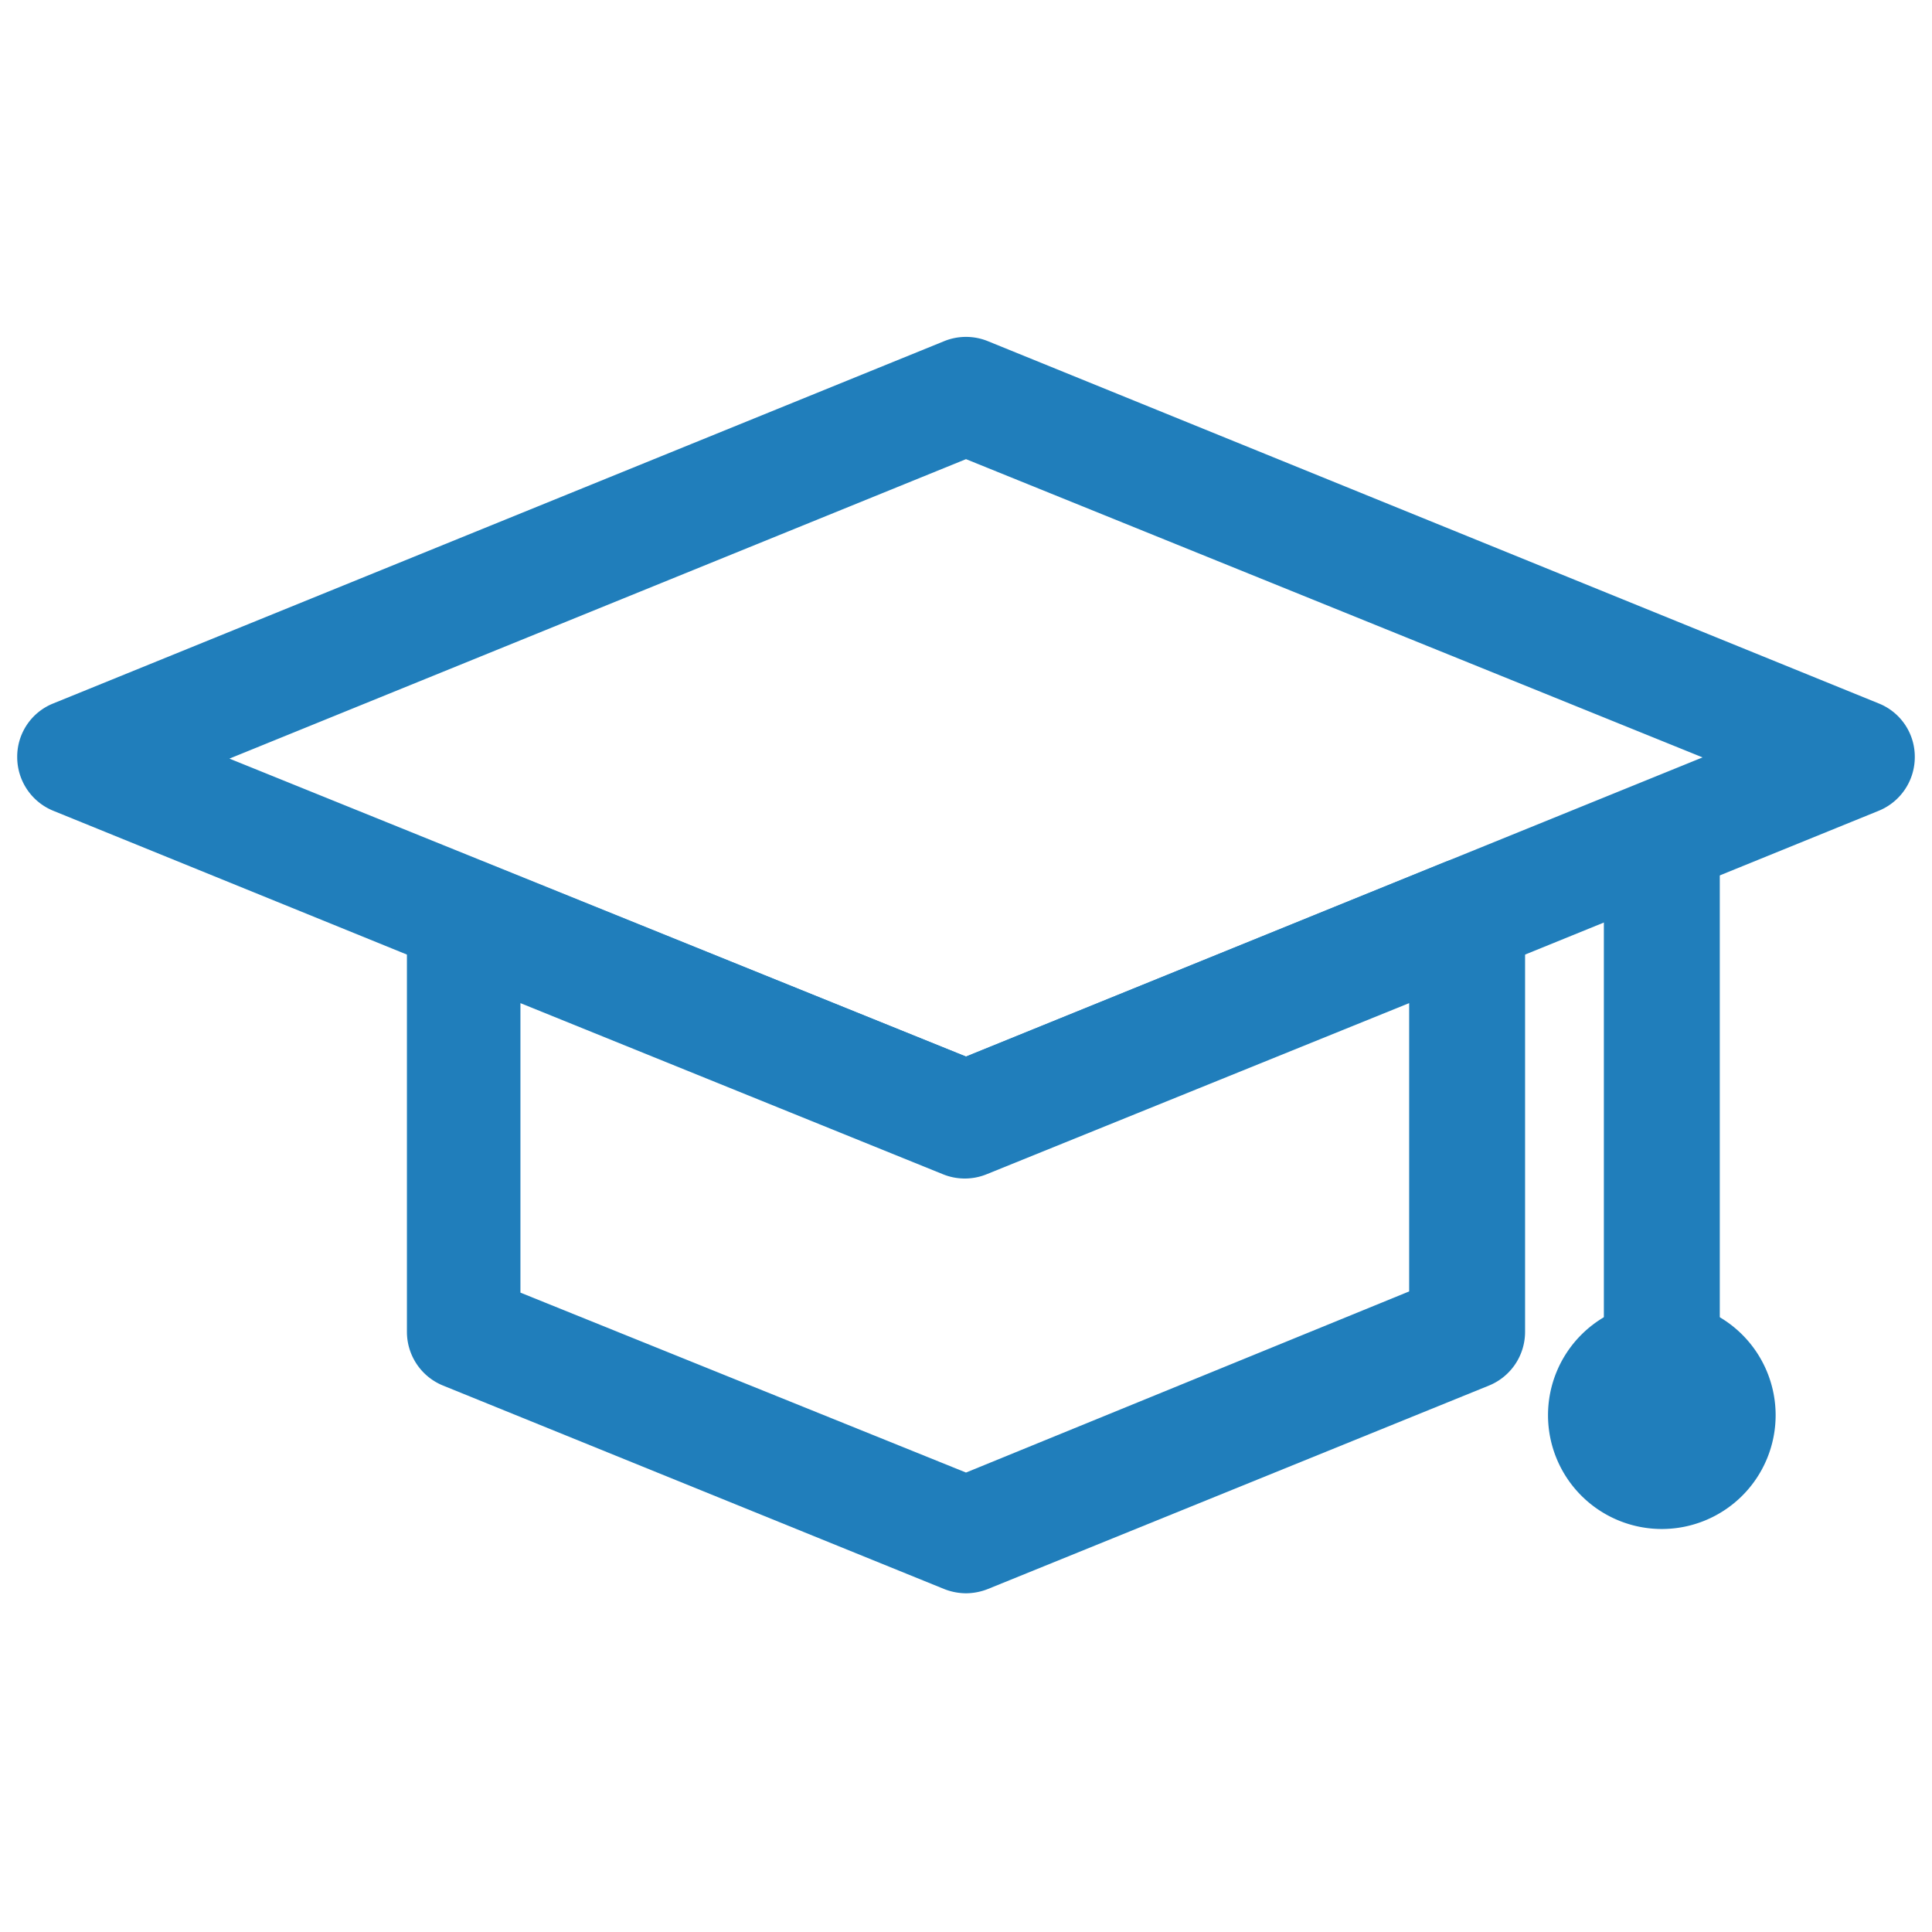 <svg id="Warstwa_1" data-name="Warstwa 1" xmlns="http://www.w3.org/2000/svg" viewBox="0 0 64 64"><defs><style>.cls-1{fill:#207ebb;}</style></defs><title>training</title><path class="cls-1" d="M32,39a2,2,0,0,1-.72-.14l-29.51-12a1.92,1.92,0,0,1-1.2-1.78,1.9,1.9,0,0,1,1.2-1.78l29.51-12a1.92,1.92,0,0,1,1.44,0l29.51,12a1.9,1.9,0,0,1,1.2,1.78,1.92,1.92,0,0,1-1.2,1.78l-29.51,12A2,2,0,0,1,32,39Zm0-4,24.4-9.91L32,15.21,7.6,25.13Z"/><path class="cls-1" d="M32,38a1,1,0,0,1-.35-.07L2.15,26a.92.92,0,0,1-.58-.85.93.93,0,0,1,.58-.86l29.5-12a.94.94,0,0,1,.7,0l29.5,12a.93.93,0,0,1,.58.86.92.92,0,0,1-.58.85L32.35,38A1,1,0,0,1,32,38ZM4.94,25.13,32,36.12l27.06-11L32,14.14Z"/><path class="cls-1" d="M32,52.78a2,2,0,0,1-.72-.14L14.68,45.9a1.92,1.92,0,0,1-1.2-1.78V30.37a1.91,1.91,0,0,1,.85-1.59,1.83,1.83,0,0,1,1.07-.33,2,2,0,0,1,.72.14L32,35l15.88-6.45a2,2,0,0,1,.72-.14,1.83,1.83,0,0,1,1.07.33,1.91,1.91,0,0,1,.85,1.59V44.12a1.92,1.92,0,0,1-1.2,1.78l-16.6,6.74A2,2,0,0,1,32,52.78Zm0-4,14.68-6V33.23l-14,5.67a1.92,1.92,0,0,1-1.44,0l-14-5.67v9.59Z"/><path class="cls-1" d="M32,51.78a.84.84,0,0,1-.35-.07L15.06,45a.92.92,0,0,1-.58-.85V30.37a.91.91,0,0,1,.41-.76.88.88,0,0,1,.86-.09L32,36.12l16.25-6.6a.88.88,0,0,1,.86.09.91.91,0,0,1,.41.76V44.12a.92.92,0,0,1-.58.85L32.35,51.71A.84.84,0,0,1,32,51.78ZM16.32,43.5,32,49.86,47.68,43.5V31.74L32.35,38a.94.94,0,0,1-.7,0L16.32,31.74Z"/><rect class="cls-1" x="53.13" y="27.44" width="3.84" height="18.6" rx="1" ry="1"/><rect class="cls-1" x="54.13" y="28.44" width="1.84" height="16.6"/><path class="cls-1" d="M55.05,50.65a3.77,3.77,0,1,1,3.77-3.77A3.77,3.77,0,0,1,55.05,50.65Z"/><path class="cls-1" d="M55.05,49.65a2.77,2.77,0,1,1,2.77-2.77A2.77,2.77,0,0,1,55.05,49.65Zm0-3.69a.93.93,0,1,0,.92.92A.92.92,0,0,0,55.05,46Z"/></svg>
